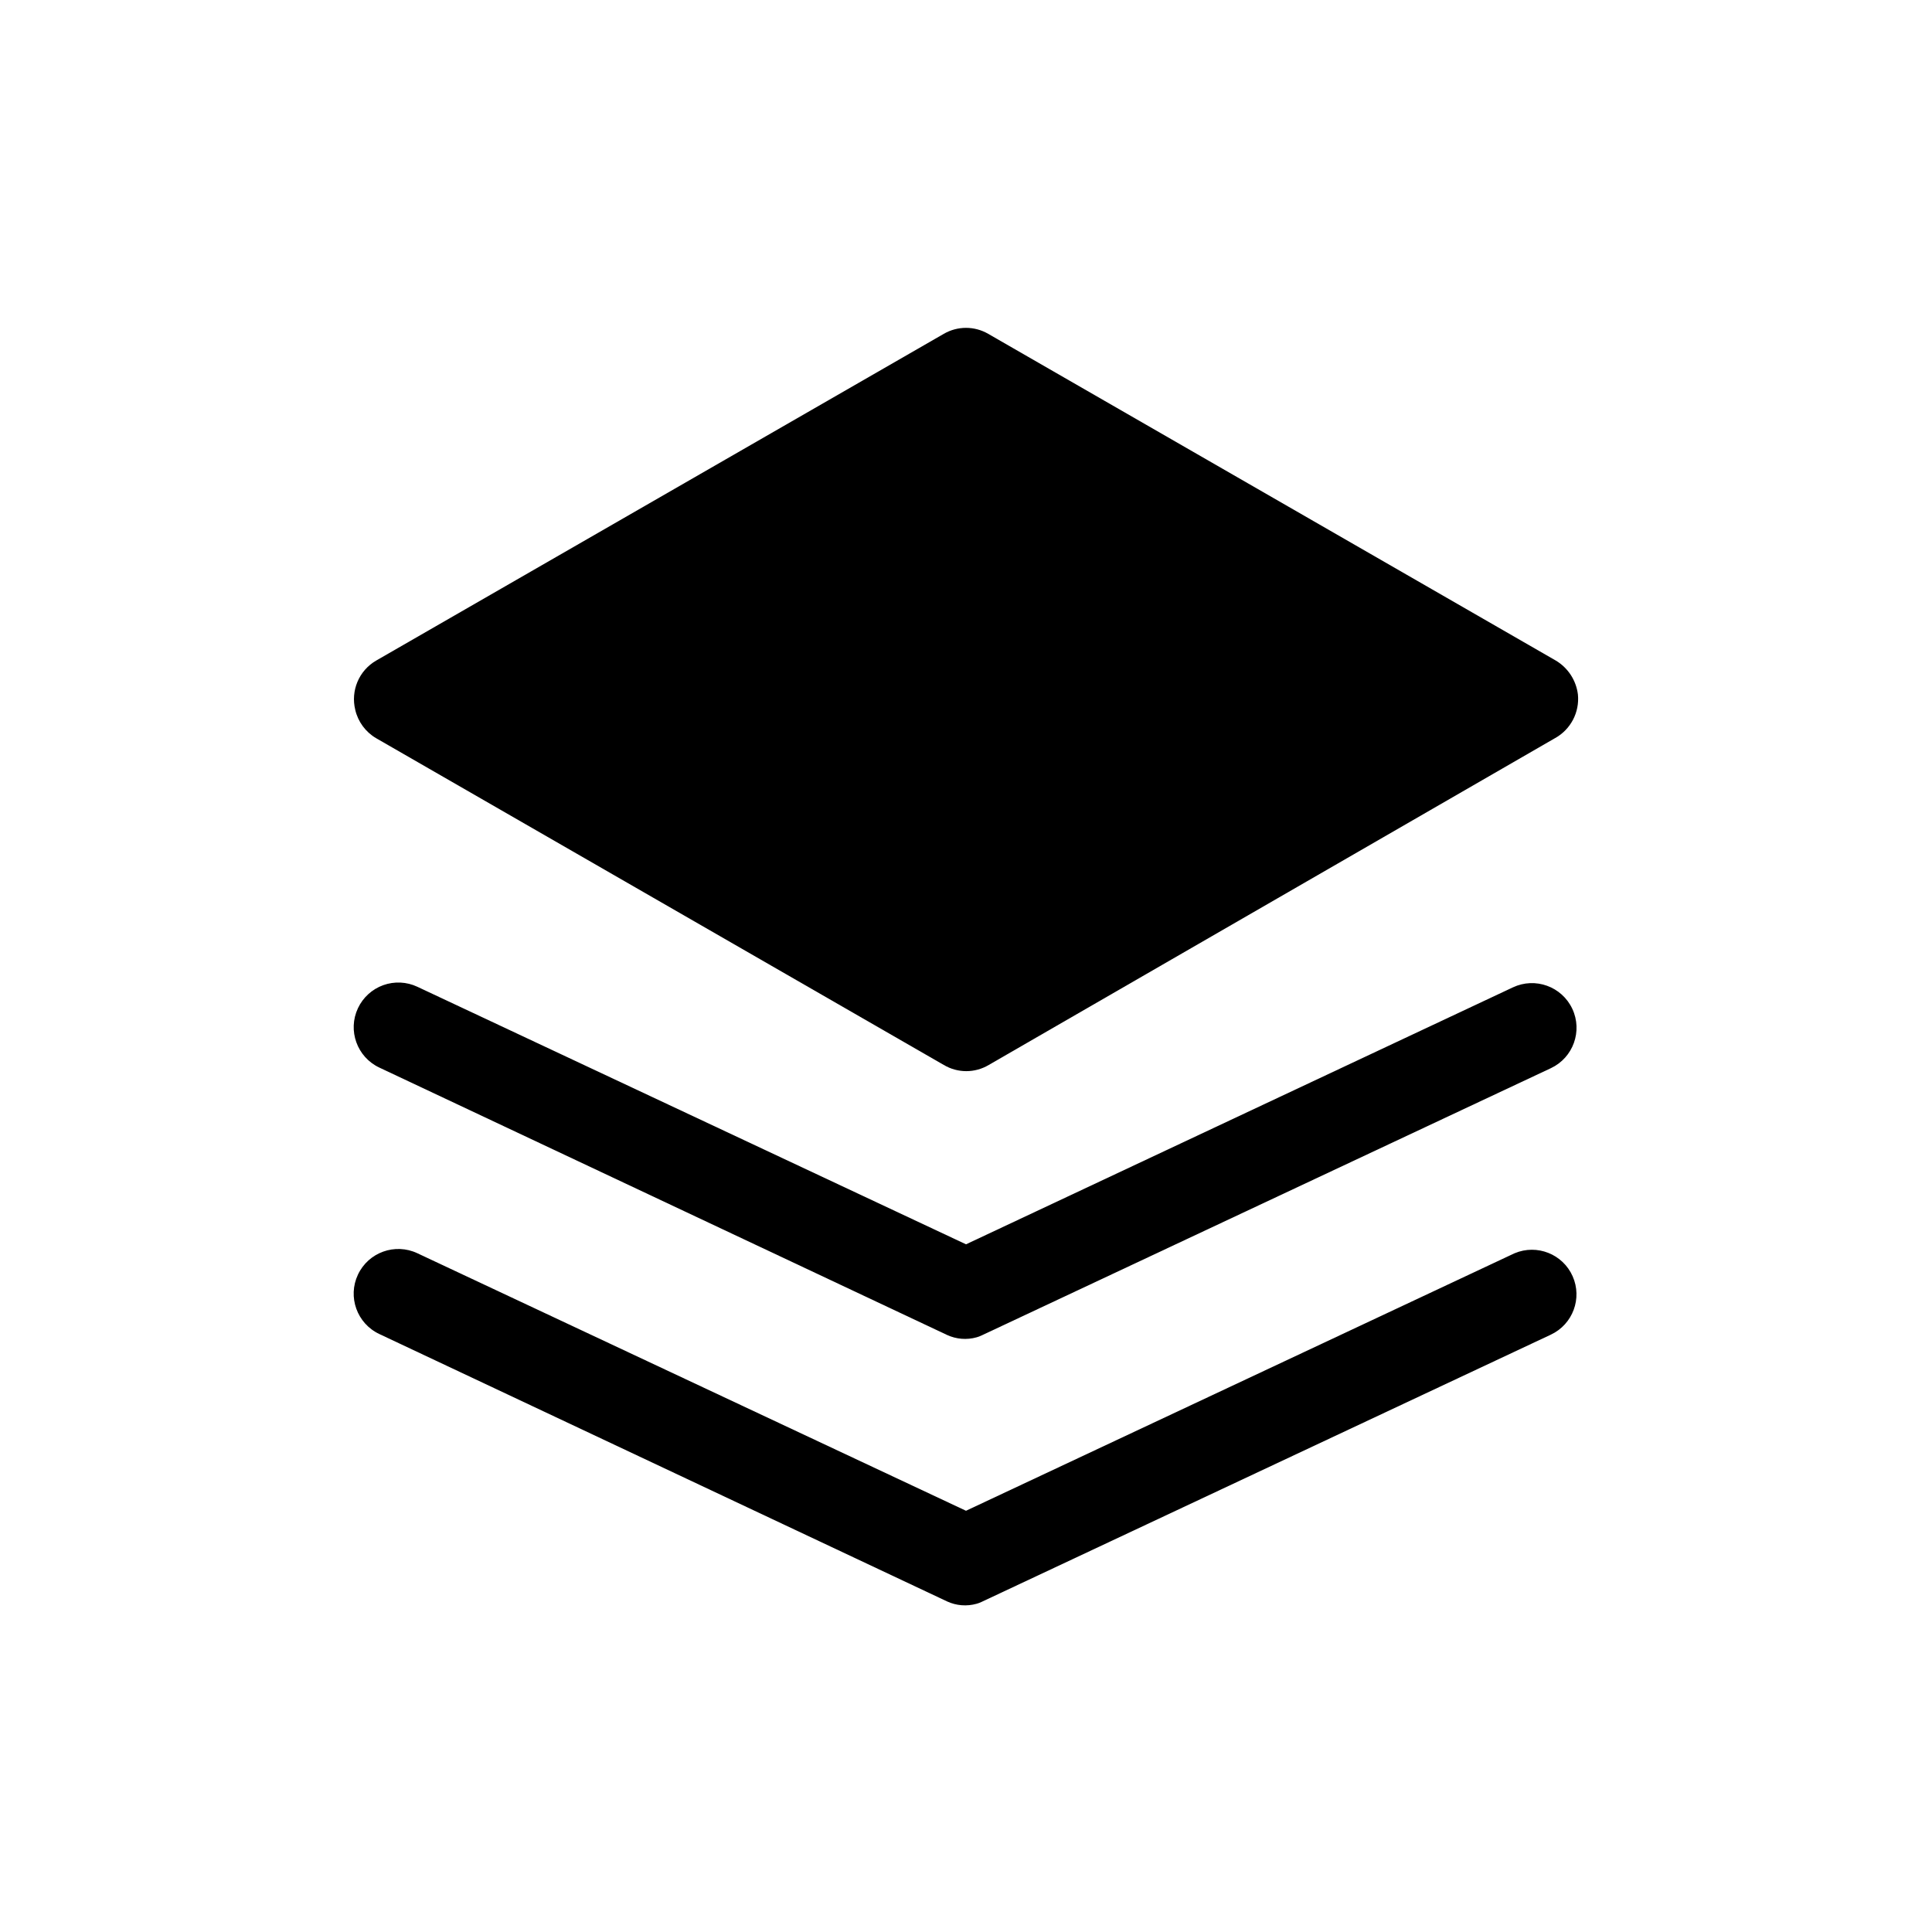 <?xml version="1.0" encoding="UTF-8"?>
<!-- Uploaded to: SVG Repo, www.svgrepo.com, Generator: SVG Repo Mixer Tools -->
<svg fill="#000000" width="800px" height="800px" version="1.1" viewBox="144 144 512 512" xmlns="http://www.w3.org/2000/svg">
 <g>
  <path d="m238.15 332.14c0.738 3.141 2.731 5.844 5.512 7.481l150.43 86.594v-0.004c3.684 2.207 8.281 2.207 11.965 0l150.04-86.594 0.004 0.004c4.148-2.305 6.531-6.852 6.062-11.574-0.457-3.727-2.609-7.039-5.828-8.973l-150.43-86.594c-3.648-2.125-8.16-2.125-11.809 0l-150.43 86.594c-4.539 2.644-6.785 7.973-5.512 13.066z"/>
  <path d="m244.53 426.92 150.43 70.848c2.465 1.145 5.258 1.371 7.871 0.629 0.434-0.121 0.855-0.277 1.262-0.473l150.91-70.848c5.91-2.781 8.449-9.832 5.668-15.742-2.785-5.914-9.832-8.453-15.746-5.668l-144.92 68.09-145.4-68.25c-2.84-1.336-6.094-1.488-9.047-0.426-2.949 1.062-5.359 3.254-6.695 6.094-2.785 5.914-0.246 12.961 5.668 15.746z"/>
  <path d="m545.39 476.12-145.39 68.25-145.4-68.25c-5.91-2.781-12.961-0.246-15.742 5.668-2.785 5.914-0.246 12.961 5.668 15.742l150.43 70.848v0.004c2.465 1.145 5.258 1.367 7.871 0.629 0.434-0.121 0.855-0.281 1.262-0.473l150.91-70.848c5.812-2.738 8.371-9.617 5.758-15.488-2.613-5.867-9.441-8.57-15.363-6.082z"/>
 </g>
</svg>
